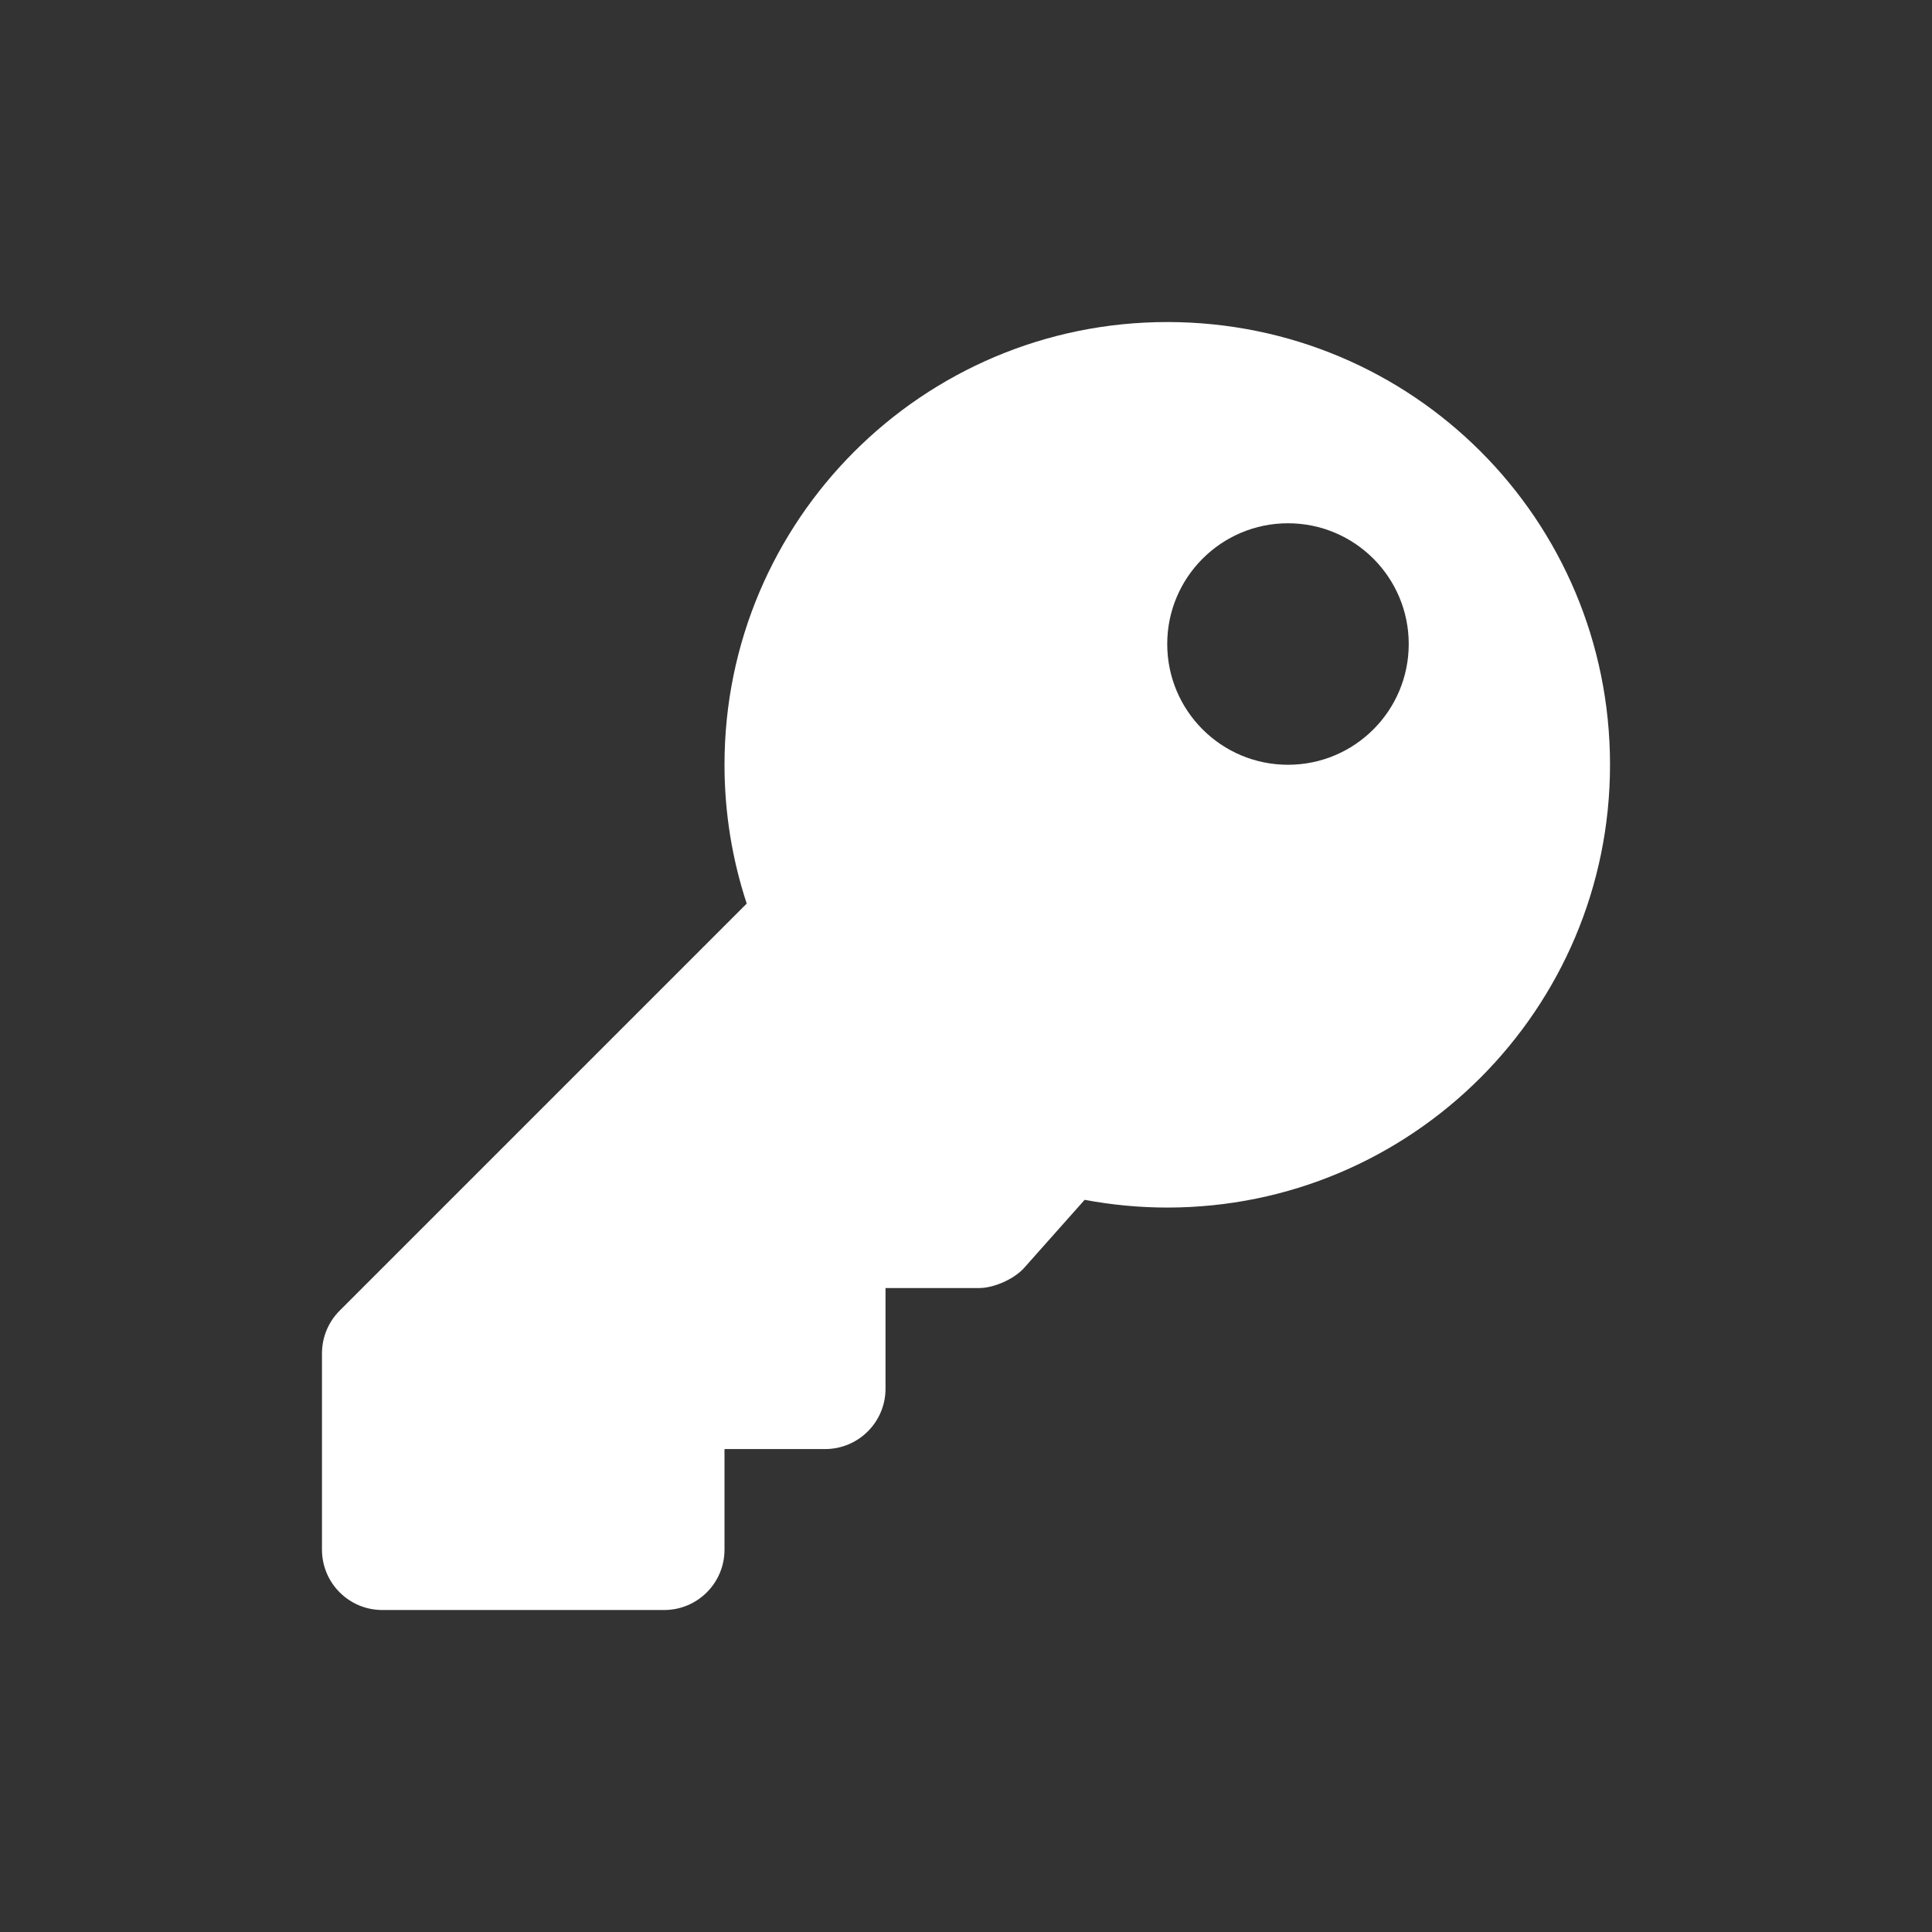 <svg width="32" height="32" viewBox="0 0 32 32" fill="none" xmlns="http://www.w3.org/2000/svg">
    <rect x="0" y="0" width="32" height="32" fill="#333333" stroke="none"/>
    <path fill-rule="evenodd" clip-rule="evenodd" d="M11 26.667C11.552 26.667 12 26.22 12 25.667V24.001H13.667C14.219 24.001 14.667 23.553 14.667 23.001V21.334H16.218C16.465 21.334 16.8 21.184 16.965 20.998L17.965 19.873C18.409 19.956 18.866 20.001 19.333 20.001C23.383 20.001 26.667 16.717 26.667 12.667C26.667 8.605 23.395 5.334 19.333 5.334C15.283 5.334 12 8.617 12 12.667C12 13.47 12.13 14.243 12.368 14.966L5.626 21.708C5.439 21.895 5.333 22.15 5.333 22.415V25.667C5.333 26.22 5.781 26.667 6.333 26.667H11ZM21.333 12.667C20.229 12.667 19.333 11.772 19.333 10.667C19.333 9.563 20.229 8.667 21.333 8.667C22.438 8.667 23.333 9.563 23.333 10.667C23.333 11.772 22.438 12.667 21.333 12.667Z" fill="white"/>
</svg>
